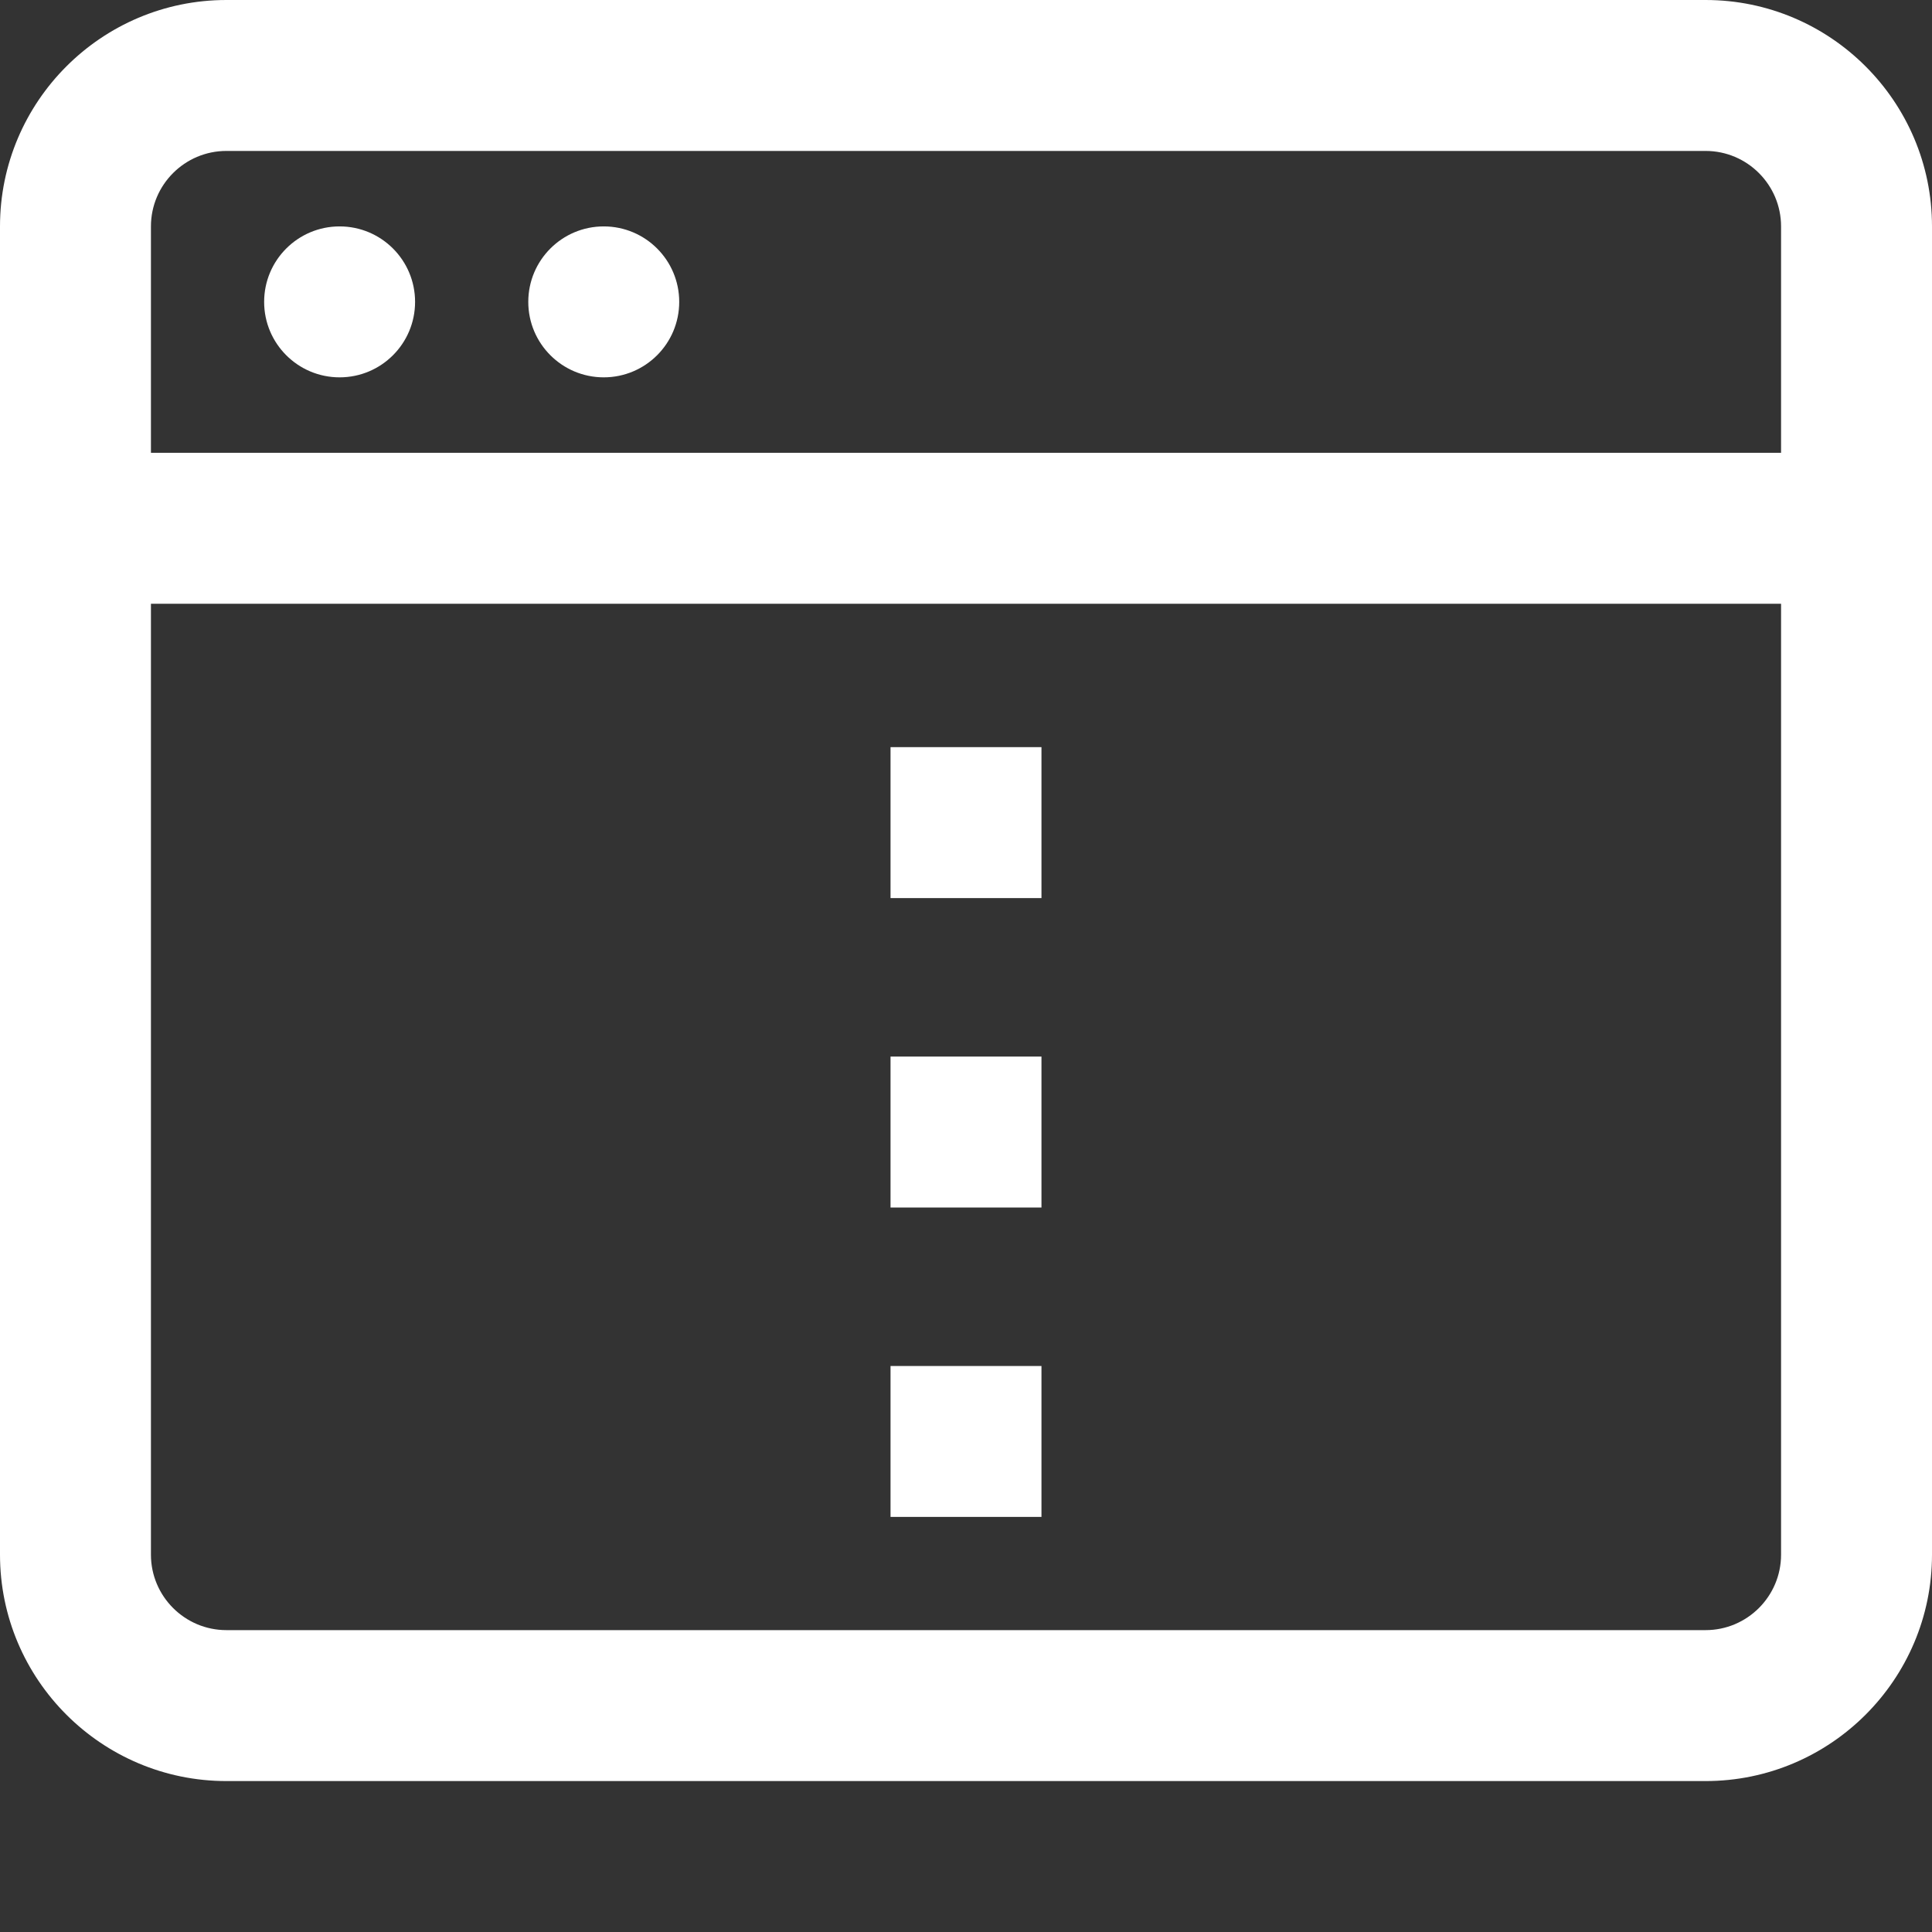 <?xml version="1.0"?>
<svg xmlns="http://www.w3.org/2000/svg" xmlns:xlink="http://www.w3.org/1999/xlink" xmlns:svgjs="http://svgjs.com/svgjs" version="1.1" width="512" height="512" x="0" y="0" viewBox="0 0 512 512" style="enable-background:new 0 0 512 512" xml:space="preserve"><rect x="0" y="0" width="512" height="512" fill="#333333" stroke="none"/><g><linearGradient xmlns="http://www.w3.org/2000/svg" id="a" gradientUnits="userSpaceOnUse" x1="256" x2="256" y1="0" y2="472"><stop stop-opacity="1" stop-color="#ffffff" offset="0"/><stop stop-opacity="1" stop-color="#ffffff" offset="1"/></linearGradient><path xmlns="http://www.w3.org/2000/svg" d="m452 0h-392c-33.086 0-60 26.914-60 60v352c0 33.086 26.914 60 60 60h392c33.086 0 60-26.914 60-60v-352c0-33.086-26.914-60-60-60zm-392 40h392c11.027 0 20 8.973 20 20v60h-432v-60c0-11.027 8.973-20 20-20zm392 392h-392c-11.027 0-20-8.973-20-20v-252h432v252c0 11.027-8.973 20-20 20zm-216-234h40v40h-40zm0 82h40v40h-40zm0 82h40v40h-40zm-166-282c0-11.047 8.953-20 20-20s20 8.953 20 20-8.953 20-20 20-20-8.953-20-20zm70 0c0-11.047 8.953-20 20-20s20 8.953 20 20-8.953 20-20 20-20-8.953-20-20zm0 0" fill="url(#a)" data-original="url(#a)" style=""/></g></svg>

